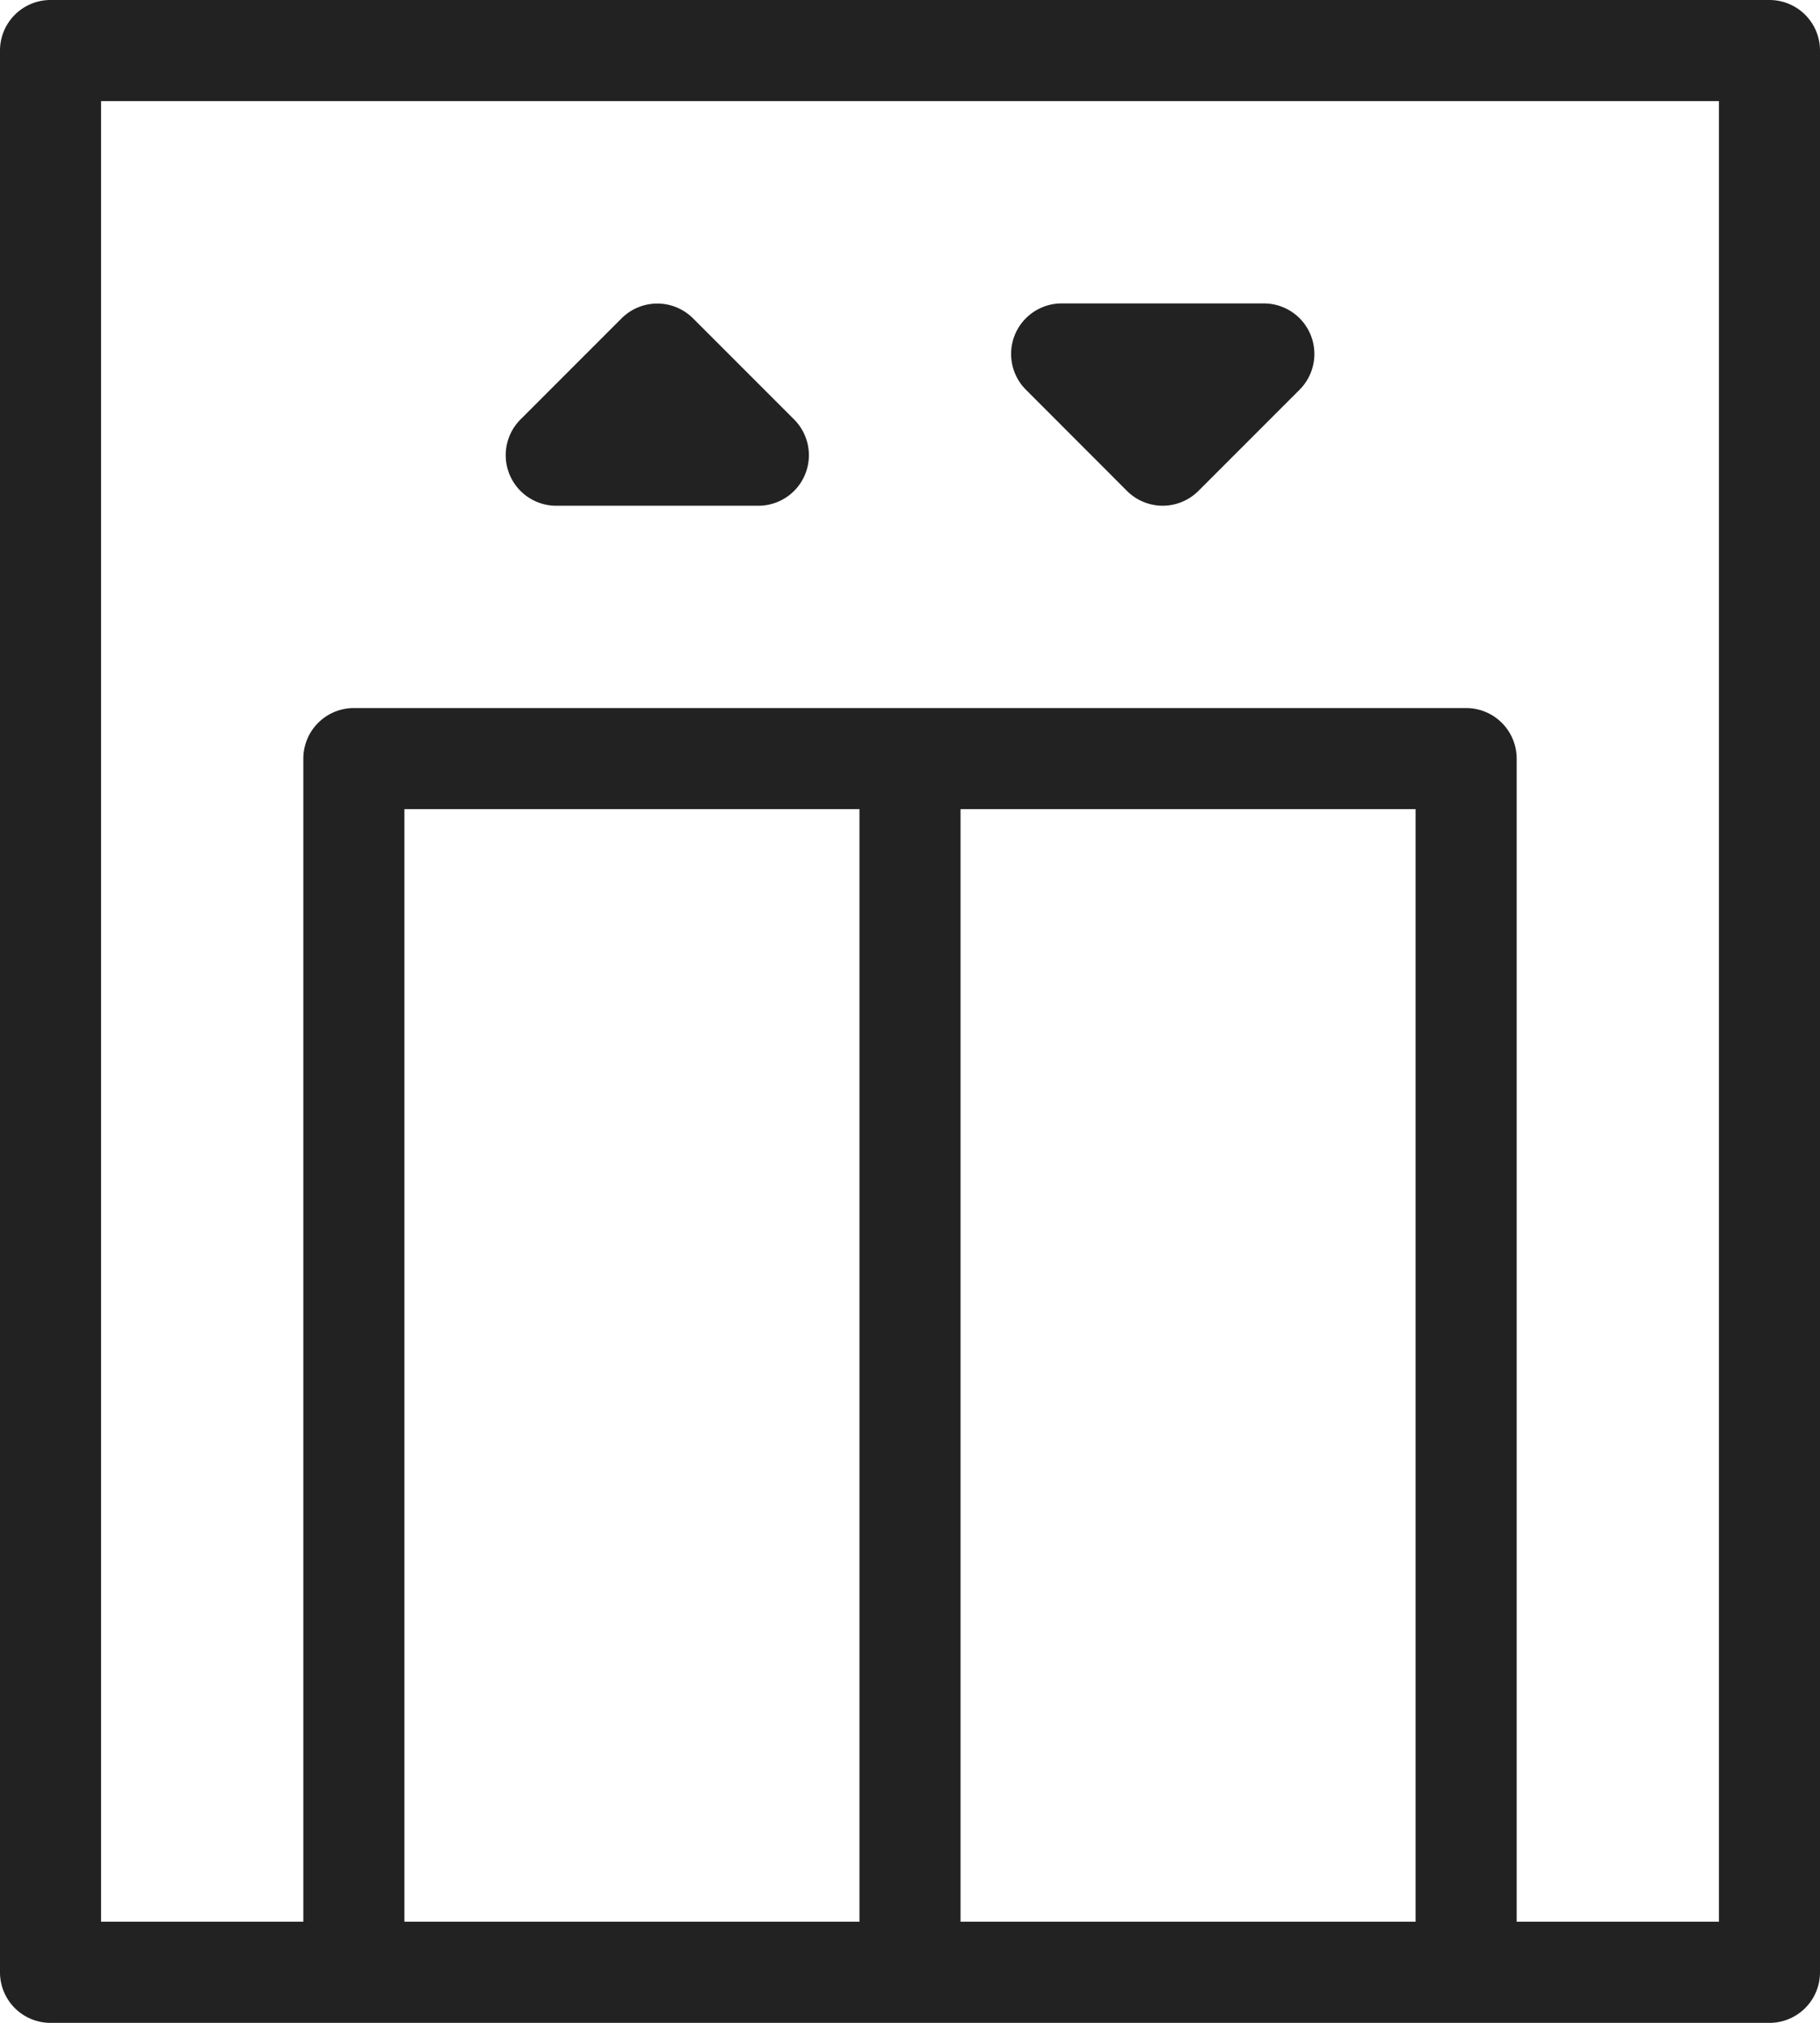 <svg xmlns="http://www.w3.org/2000/svg" width="18.546" height="20.607" viewBox="0 0 18.546 20.607">
  <g id="lift_elevator_hotel" data-name="lift, elevator, hotel" transform="translate(-6 -4)">
    <path id="Path_13447" data-name="Path 13447" d="M24.031,4H6.515A.515.515,0,0,0,6,4.515V24.092a.515.515,0,0,0,.515.515H24.031a.515.515,0,0,0,.515-.515V4.515A.515.515,0,0,0,24.031,4ZM14.758,23.576H10.121V12.243h4.637Zm5.667,0H15.788V12.243h4.637Zm3.091,0H21.455V11.728a.515.515,0,0,0-.515-.515H9.606a.515.515,0,0,0-.515.515V23.576H7.03V5.03H23.516Z" fill="#222"/>
    <path id="Path_13448" data-name="Path 13448" d="M16.515,12.061h2.061a.515.515,0,0,0,.364-.879l-1.03-1.03a.515.515,0,0,0-.728,0l-1.03,1.03a.515.515,0,0,0,.364.879Z" transform="translate(-4.848 -2.909)" fill="#222"/>
    <path id="Path_13449" data-name="Path 13449" d="M27.181,11.91a.515.515,0,0,0,.728,0l1.03-1.03A.515.515,0,0,0,28.576,10H26.515a.515.515,0,0,0-.364.879Z" transform="translate(-9.697 -2.909)" fill="#222"/>
  </g>
</svg>
